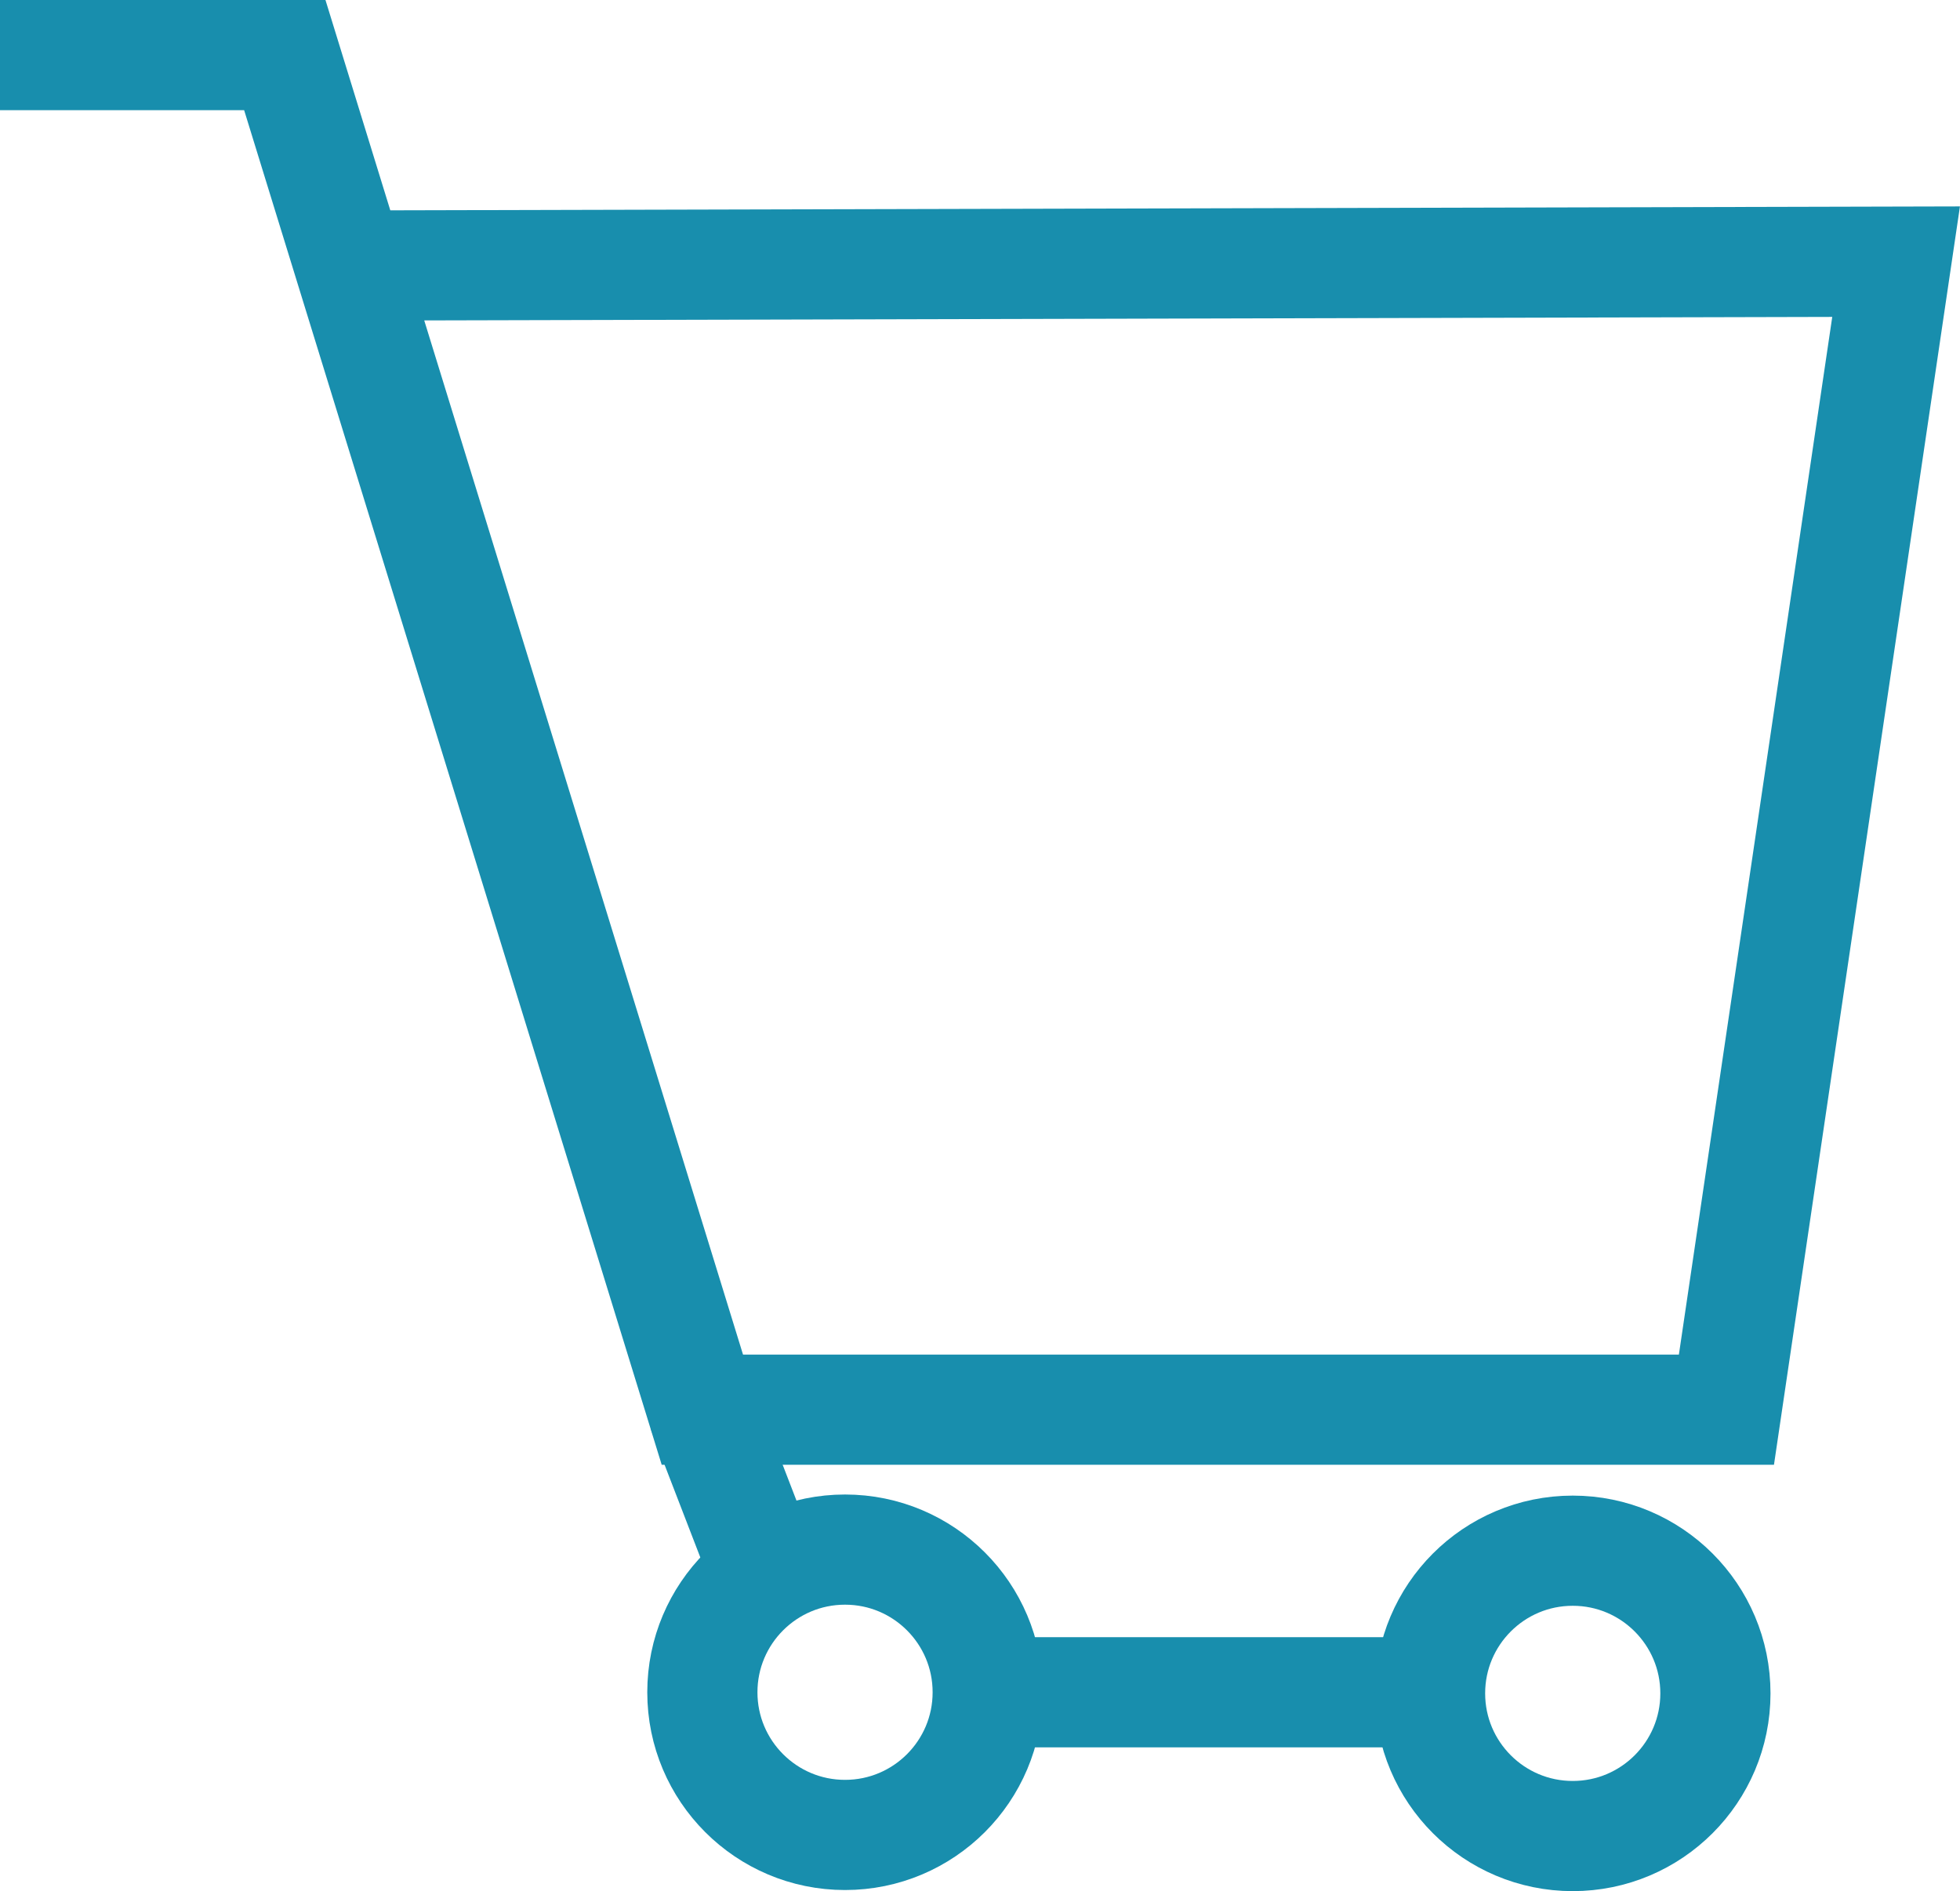 <?xml version="1.0" encoding="UTF-8"?><svg id="Calque_2" xmlns="http://www.w3.org/2000/svg" viewBox="0 0 35.58 34.33"><defs><style>.cls-1{fill:none;stroke:#188ead;stroke-miterlimit:10;stroke-width:2px;}</style></defs><g id="Calque_2-2"><g><line class="cls-1" x1="18.5" y1="30.72" x2="25.51" y2="30.72"/><polyline class="cls-1" points="0 1 5.17 1 12.75 25.59 31.34 25.59 34.42 4.75 6.35 4.82"/><line class="cls-1" x1="12.75" y1="25.59" x2="13.73" y2="28.13"/><circle class="cls-1" cx="28.55" cy="30.74" r="2.59"/><circle class="cls-1" cx="15.34" cy="30.72" r="2.59"/></g></g></svg>